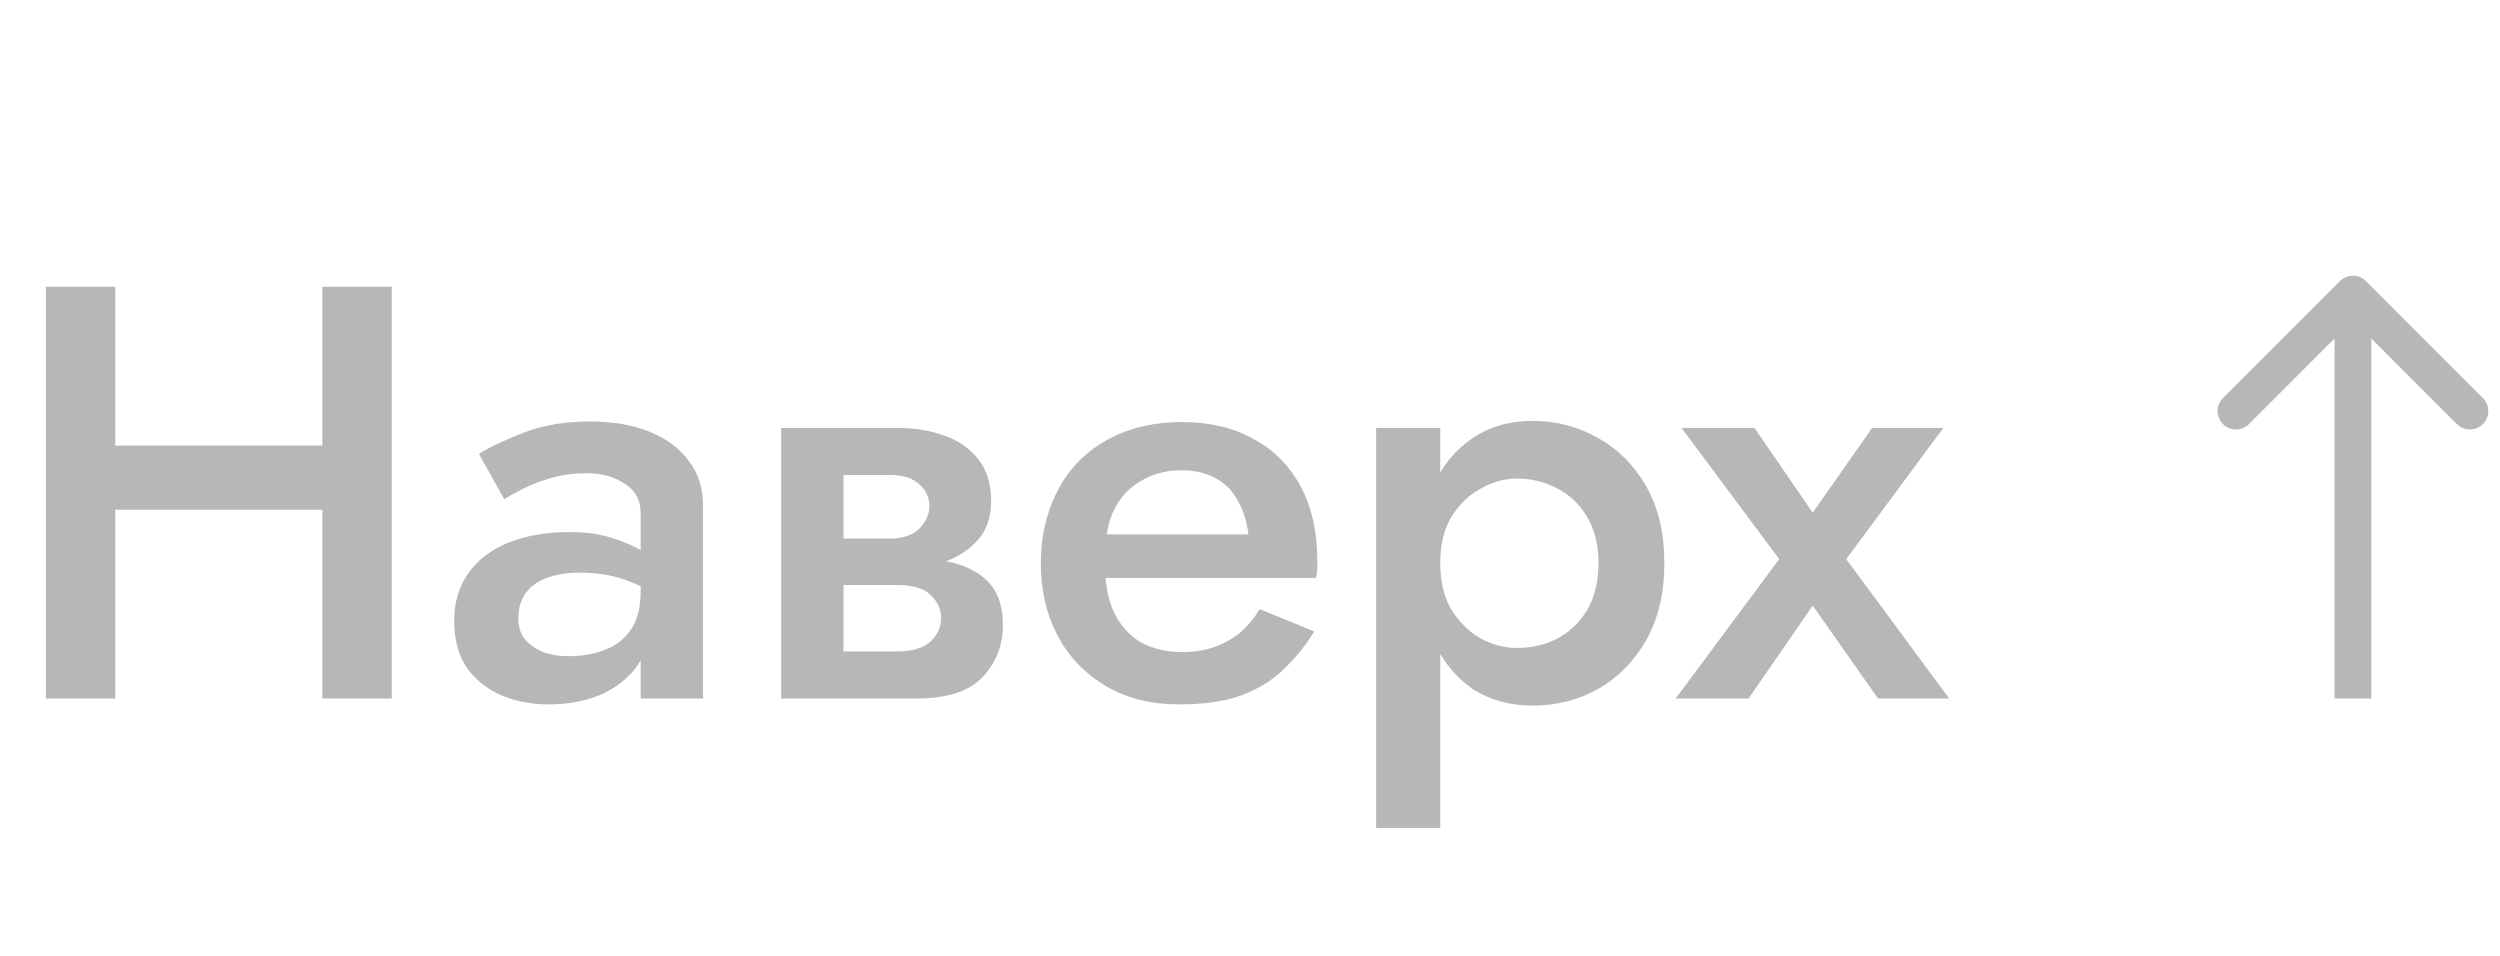 <?xml version="1.0" encoding="UTF-8"?> <svg xmlns="http://www.w3.org/2000/svg" width="68" height="26" viewBox="0 0 68 26" fill="none"><path d="M2 13.864V12.12H9.984V13.864H2ZM8.768 7.8H10.656V19H8.768V7.8ZM1.248 7.8H3.136V19H1.248V7.8ZM14.098 16.824C14.098 17.048 14.157 17.235 14.274 17.384C14.402 17.533 14.568 17.651 14.77 17.736C14.973 17.811 15.202 17.848 15.458 17.848C15.832 17.848 16.168 17.789 16.466 17.672C16.765 17.555 17 17.368 17.17 17.112C17.341 16.856 17.426 16.515 17.426 16.088L17.682 16.92C17.682 17.389 17.56 17.795 17.314 18.136C17.069 18.467 16.738 18.723 16.322 18.904C15.906 19.075 15.442 19.16 14.93 19.16C14.45 19.16 14.013 19.075 13.618 18.904C13.234 18.733 12.925 18.483 12.69 18.152C12.466 17.811 12.354 17.389 12.354 16.888C12.354 16.387 12.482 15.955 12.738 15.592C12.994 15.229 13.357 14.952 13.826 14.76C14.306 14.568 14.866 14.472 15.506 14.472C15.933 14.472 16.312 14.525 16.642 14.632C16.984 14.739 17.266 14.861 17.49 15C17.714 15.139 17.869 15.261 17.954 15.368V16.28C17.624 16.035 17.288 15.859 16.946 15.752C16.605 15.635 16.21 15.576 15.762 15.576C15.4 15.576 15.09 15.629 14.834 15.736C14.589 15.832 14.402 15.976 14.274 16.168C14.157 16.349 14.098 16.568 14.098 16.824ZM13.714 13.576L13.026 12.344C13.357 12.141 13.778 11.944 14.29 11.752C14.802 11.56 15.389 11.464 16.05 11.464C16.658 11.464 17.192 11.555 17.65 11.736C18.109 11.917 18.466 12.179 18.722 12.52C18.989 12.851 19.122 13.261 19.122 13.752V19H17.426V13.944C17.426 13.603 17.282 13.341 16.994 13.16C16.717 12.968 16.376 12.872 15.97 12.872C15.618 12.872 15.293 12.915 14.994 13C14.696 13.085 14.434 13.187 14.21 13.304C13.997 13.411 13.832 13.501 13.714 13.576ZM22.255 15.16H24.591C25.103 15.16 25.561 15.213 25.967 15.32C26.372 15.427 26.692 15.613 26.927 15.88C27.162 16.147 27.279 16.52 27.279 17C27.279 17.555 27.092 18.029 26.719 18.424C26.356 18.808 25.753 19 24.911 19H22.255V17.72H24.383C24.809 17.72 25.119 17.629 25.311 17.448C25.503 17.267 25.599 17.053 25.599 16.808C25.599 16.68 25.572 16.563 25.519 16.456C25.465 16.349 25.391 16.253 25.295 16.168C25.209 16.083 25.087 16.019 24.927 15.976C24.777 15.933 24.596 15.912 24.383 15.912H22.255V15.16ZM22.255 15.48V14.648H24.223C24.383 14.648 24.527 14.627 24.655 14.584C24.794 14.541 24.905 14.477 24.991 14.392C25.076 14.307 25.145 14.211 25.199 14.104C25.252 13.997 25.279 13.885 25.279 13.768C25.279 13.523 25.183 13.32 24.991 13.16C24.809 13 24.553 12.92 24.223 12.92H22.255V11.64H24.431C24.89 11.64 25.305 11.709 25.679 11.848C26.063 11.976 26.372 12.189 26.607 12.488C26.841 12.776 26.959 13.16 26.959 13.64C26.959 14.056 26.841 14.403 26.607 14.68C26.372 14.947 26.063 15.149 25.679 15.288C25.305 15.416 24.89 15.48 24.431 15.48H22.255ZM21.247 11.64H22.943V19H21.247V11.64ZM29.334 15.72V14.536H33.958C33.915 14.184 33.819 13.88 33.67 13.624C33.531 13.357 33.334 13.155 33.078 13.016C32.822 12.867 32.507 12.792 32.134 12.792C31.75 12.792 31.403 12.877 31.094 13.048C30.784 13.208 30.539 13.448 30.358 13.768C30.176 14.077 30.086 14.445 30.086 14.872L30.054 15.32C30.054 15.864 30.139 16.317 30.31 16.68C30.491 17.032 30.736 17.299 31.046 17.48C31.366 17.651 31.734 17.736 32.15 17.736C32.491 17.736 32.79 17.688 33.046 17.592C33.312 17.496 33.547 17.363 33.75 17.192C33.952 17.011 34.123 16.803 34.262 16.568L35.75 17.176C35.504 17.571 35.222 17.917 34.902 18.216C34.592 18.515 34.208 18.749 33.75 18.92C33.302 19.08 32.742 19.16 32.07 19.16C31.312 19.16 30.651 18.995 30.086 18.664C29.52 18.333 29.083 17.88 28.774 17.304C28.464 16.717 28.31 16.056 28.31 15.32C28.31 15.181 28.315 15.048 28.326 14.92C28.336 14.792 28.352 14.664 28.374 14.536C28.48 13.928 28.694 13.395 29.014 12.936C29.344 12.477 29.776 12.12 30.31 11.864C30.843 11.608 31.456 11.48 32.15 11.48C32.907 11.48 33.558 11.635 34.102 11.944C34.656 12.243 35.083 12.675 35.382 13.24C35.68 13.795 35.83 14.461 35.83 15.24C35.83 15.304 35.83 15.379 35.83 15.464C35.83 15.539 35.819 15.624 35.798 15.72H29.334ZM39.175 22.52H37.431V11.64H39.175V22.52ZM45.271 15.32C45.271 16.131 45.105 16.829 44.775 17.416C44.444 17.992 44.007 18.435 43.463 18.744C42.919 19.043 42.327 19.192 41.687 19.192C41.057 19.192 40.508 19.037 40.039 18.728C39.58 18.408 39.223 17.96 38.967 17.384C38.721 16.797 38.599 16.109 38.599 15.32C38.599 14.52 38.721 13.832 38.967 13.256C39.223 12.68 39.58 12.237 40.039 11.928C40.508 11.608 41.057 11.448 41.687 11.448C42.327 11.448 42.919 11.603 43.463 11.912C44.007 12.211 44.444 12.648 44.775 13.224C45.105 13.8 45.271 14.499 45.271 15.32ZM43.479 15.32C43.479 14.829 43.377 14.413 43.175 14.072C42.972 13.72 42.7 13.459 42.359 13.288C42.028 13.107 41.66 13.016 41.255 13.016C40.924 13.016 40.599 13.107 40.279 13.288C39.959 13.459 39.692 13.715 39.479 14.056C39.276 14.397 39.175 14.819 39.175 15.32C39.175 15.821 39.276 16.243 39.479 16.584C39.692 16.925 39.959 17.187 40.279 17.368C40.599 17.539 40.924 17.624 41.255 17.624C41.66 17.624 42.028 17.539 42.359 17.368C42.7 17.187 42.972 16.925 43.175 16.584C43.377 16.232 43.479 15.811 43.479 15.32ZM50.922 11.64H52.858L50.218 15.208L53.018 19H51.082L49.306 16.472L47.562 19H45.578L48.394 15.208L45.738 11.64H47.722L49.306 13.944L50.922 11.64Z" fill="#B7B7B7"></path><path d="M64.354 7.646C64.158 7.451 63.842 7.451 63.646 7.646L60.465 10.828C60.269 11.024 60.269 11.34 60.465 11.536C60.66 11.731 60.976 11.731 61.172 11.536L64 8.707L66.828 11.536C67.024 11.731 67.34 11.731 67.535 11.536C67.731 11.34 67.731 11.024 67.535 10.828L64.354 7.646ZM64 19L64.5 19L64.5 8L64 8L63.5 8L63.5 19L64 19Z" fill="#B7B7B7"></path></svg> 